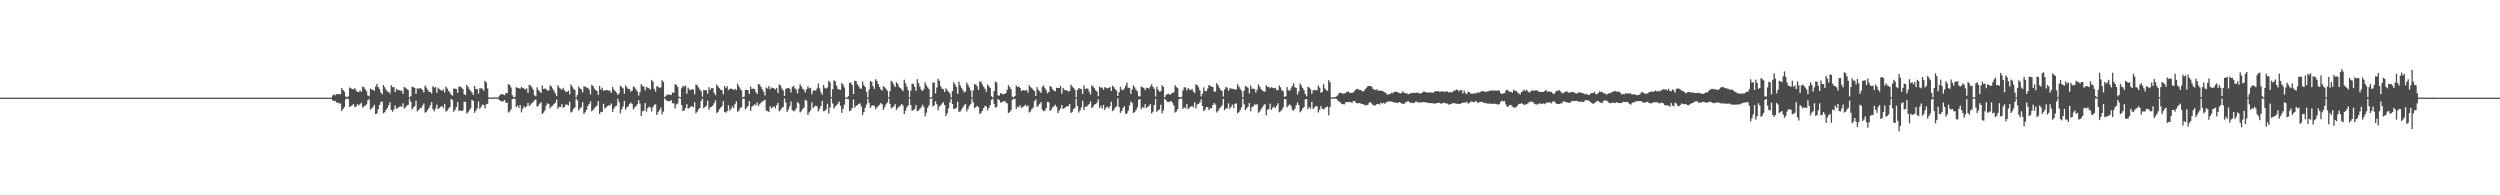 <?xml version="1.0" encoding="UTF-8"?>
<svg xmlns="http://www.w3.org/2000/svg" width="1920" height="150">
  <path d="M0 74.989h1v1.000H0zM1 74.991h1v1.000H1zM2 74.989h1v1.000H2zM3 74.988h1v1.000H3zM4 74.990h1v1.000H4zM5 74.990h1v1.000H5zM6 74.989h1v1.000H6zM7 74.990h1v1.000H7zM8 74.990h1v1.000H8zM9 74.989h1v1.000H9zM10 74.990h1v1.000H10zM11 74.990h1v1.000H11zM12 74.991h1v1.000H12zM13 74.990h1v1.000H13zM14 74.990h1v1.000H14zM15 74.990h1v1.000H15zM16 74.990h1v1.000H16zM17 74.990h1v1.000H17zM18 74.990h1v1.000H18zM19 74.988h1v1.000H19zM20 74.989h1v1.000H20zM21 74.990h1v1.000H21zM22 74.989h1v1.000H22zM23 74.990h1v1.000H23zM24 74.990h1v1.000H24zM25 74.989h1v1.000H25zM26 74.990h1v1.000H26zM27 74.990h1v1.000H27zM28 74.990h1v1.000H28zM29 74.990h1v1.000H29zM30 74.989h1v1.000H30zM31 74.990h1v1.000H31zM32 74.990h1v1.000H32zM33 74.989h1v1.000H33zM34 74.989h1v1.000H34zM35 74.989h1v1.000H35zM36 74.990h1v1.000H36zM37 74.989h1v1.000H37zM38 74.990h1v1.000H38zM39 74.989h1v1.000H39zM40 74.990h1v1.000H40zM41 74.989h1v1.000H41zM42 74.990h1v1.000H42zM43 74.990h1v1.000H43zM44 74.990h1v1.000H44zM45 74.990h1v1.000H45zM46 74.990h1v1.000H46zM47 74.989h1v1.000H47zM48 74.990h1v1.000H48zM49 74.989h1v1.000H49zM50 74.991h1v1.000H50zM51 74.990h1v1.000H51zM52 74.990h1v1.000H52zM53 74.989h1v1.000H53zM54 74.989h1v1.000H54zM55 74.990h1v1.000H55zM56 74.990h1v1.000H56zM57 74.989h1v1.000H57zM58 74.990h1v1.000H58zM59 74.990h1v1.000H59zM60 74.988h1v1.000H60zM61 74.990h1v1.000H61zM62 74.990h1v1.000H62zM63 74.989h1v1.000H63zM64 74.989h1v1.000H64zM65 74.991h1v1.000H65zM66 74.989h1v1.000H66zM67 74.989h1v1.000H67zM68 74.990h1v1.000H68zM69 74.990h1v1.000H69zM70 74.989h1v1.000H70zM71 74.990h1v1.000H71zM72 74.990h1v1.000H72zM73 74.989h1v1.000H73zM74 74.990h1v1.000H74zM75 74.990h1v1.000H75zM76 74.990h1v1.000H76zM77 74.990h1v1.000H77zM78 74.989h1v1.000H78zM79 74.990h1v1.000H79zM80 74.990h1v1.000H80zM81 74.990h1v1.000H81zM82 74.989h1v1.000H82zM83 74.990h1v1.000H83zM84 74.990h1v1.000H84zM85 74.989h1v1.000H85zM86 74.989h1v1.000H86zM87 74.990h1v1.000H87zM88 74.990h1v1.000H88zM89 74.990h1v1.000H89zM90 74.990h1v1.000H90zM91 74.989h1v1.000H91zM92 74.990h1v1.000H92zM93 74.990h1v1.000H93zM94 74.988h1v1.000H94zM95 74.989h1v1.000H95zM96 74.990h1v1.000H96zM97 74.990h1v1.000H97zM98 74.990h1v1.000H98zM99 74.990h1v1.000H99zM100 74.988h1v1.000H100zM101 74.990h1v1.000H101zM102 74.989h1v1.000H102zM103 74.989h1v1.000H103zM104 74.990h1v1.000H104zM105 74.990h1v1.000H105zM106 74.990h1v1.000H106zM107 74.989h1v1.000H107zM108 74.990h1v1.000H108zM109 74.988h1v1.000H109zM110 74.989h1v1.000H110zM111 74.989h1v1.000H111zM112 74.990h1v1.000H112zM113 74.989h1v1.000H113zM114 74.990h1v1.000H114zM115 74.989h1v1.000H115zM116 74.989h1v1.000H116zM117 74.989h1v1.000H117zM118 74.989h1v1.000H118zM119 74.990h1v1.000H119zM120 74.990h1v1.000H120zM121 74.990h1v1.000H121zM122 74.990h1v1.000H122zM123 74.989h1v1.000H123zM124 74.989h1v1.000H124zM125 74.989h1v1.000H125zM126 74.990h1v1.000H126zM127 74.989h1v1.000H127zM128 74.989h1v1.000H128zM129 74.990h1v1.000H129zM130 74.989h1v1.000H130zM131 74.989h1v1.000H131zM132 74.989h1v1.000H132zM133 74.990h1v1.000H133zM134 74.990h1v1.000H134zM135 74.990h1v1.000H135zM136 74.989h1v1.000H136zM137 74.990h1v1.000H137zM138 74.990h1v1.000H138zM139 74.990h1v1.000H139zM140 74.989h1v1.000H140zM141 74.989h1v1.000H141zM142 74.989h1v1.000H142zM143 74.990h1v1.000H143zM144 74.989h1v1.000H144zM145 74.990h1v1.000H145zM146 74.990h1v1.000H146zM147 74.989h1v1.000H147zM148 74.989h1v1.000H148zM149 74.989h1v1.000H149zM150 74.989h1v1.000H150zM151 74.989h1v1.000H151zM152 74.989h1v1.000H152zM153 74.990h1v1.000H153zM154 74.990h1v1.000H154zM155 74.989h1v1.000H155zM156 74.990h1v1.000H156zM157 74.990h1v1.000H157zM158 74.989h1v1.000H158zM159 74.988h1v1.000H159zM160 74.988h1v1.000H160zM161 74.988h1v1.000H161zM162 74.990h1v1.000H162zM163 74.990h1v1.000H163zM164 74.989h1v1.000H164zM165 74.990h1v1.000H165zM166 74.990h1v1.000H166zM167 74.989h1v1.000H167zM168 74.989h1v1.000H168zM169 74.991h1v1.000H169zM170 74.989h1v1.000H170zM171 74.990h1v1.000H171zM172 74.989h1v1.000H172zM173 74.990h1v1.000H173zM174 74.990h1v1.000H174zM175 74.989h1v1.000H175zM176 74.989h1v1.000H176zM177 74.989h1v1.000H177zM178 74.990h1v1.000H178zM179 74.990h1v1.000H179zM180 74.988h1v1.000H180zM181 74.988h1v1.000H181zM182 74.990h1v1.000H182zM183 74.989h1v1.000H183zM184 74.990h1v1.000H184zM185 74.990h1v1.000H185zM186 74.989h1v1.000H186zM187 74.989h1v1.000H187zM188 74.990h1v1.000H188zM189 74.990h1v1.000H189zM190 74.989h1v1.000H190zM191 74.991h1v1.000H191zM192 74.989h1v1.000H192zM193 74.990h1v1.000H193zM194 74.989h1v1.000H194zM195 74.990h1v1.000H195zM196 74.989h1v1.000H196zM197 74.990h1v1.000H197zM198 74.990h1v1.000H198zM199 74.990h1v1.000H199zM200 74.988h1v1.000H200zM201 74.990h1v1.000H201zM202 74.990h1v1.000H202zM203 74.989h1v1.000H203zM204 74.990h1v1.000H204zM205 74.990h1v1.000H205zM206 74.989h1v1.000H206zM207 74.990h1v1.000H207zM208 74.989h1v1.000H208zM209 74.988h1v1.000H209zM210 74.989h1v1.000H210zM211 74.990h1v1.000H211zM212 74.990h1v1.000H212zM213 74.990h1v1.000H213zM214 74.990h1v1.000H214zM215 74.990h1v1.000H215zM216 74.989h1v1.000H216zM217 74.989h1v1.000H217zM218 74.990h1v1.000H218zM219 74.989h1v1.000H219zM220 74.990h1v1.000H220zM221 74.990h1v1.000H221zM222 74.990h1v1.000H222zM223 74.989h1v1.000H223zM224 74.990h1v1.000H224zM225 74.989h1v1.000H225zM226 74.989h1v1.000H226zM227 74.989h1v1.000H227zM228 74.989h1v1.000H228zM229 74.990h1v1.000H229zM230 74.990h1v1.000H230zM231 74.990h1v1.000H231zM232 74.989h1v1.000H232zM233 74.990h1v1.000H233zM234 74.988h1v1.000H234zM235 74.990h1v1.000H235zM236 74.990h1v1.000H236zM237 74.989h1v1.000H237zM238 74.991h1v1.000H238zM239 74.990h1v1.000H239zM240 74.988h1v1.000H240zM241 74.990h1v1.000H241zM242 74.990h1v1.000H242zM243 74.989h1v1.000H243zM244 74.989h1v1.000H244zM245 74.989h1v1.000H245zM246 74.990h1v1.000H246zM247 74.989h1v1.000H247zM248 74.989h1v1.000H248zM249 74.990h1v1.000H249zM250 74.988h1v1.000H250zM251 74.990h1v1.000H251zM252 74.989h1v1.000H252zM253 74.989h1v1.000H253zM254 74.990h1v1.000H254zM255 73.349h1v3.659H255zM256 72.324h1v5.460H256zM257 73.207h1v4.284H257zM258 72.296h1v6.494H258zM259 72.385h1v6.399H259zM260 72.261h1v7.164H260zM261 72.379h1v7.107H261zM262 67.702h1v17.517H262zM263 69.085h1v14.633H263zM264 70.408h1v11.784H264zM265 74.045h1v2.191H265zM266 74.785h1v1.000H266zM267 73.945h1v2.123H267zM268 67.170h1v14.991H268zM269 67.786h1v13.746H269zM270 68.329h1v12.686H270zM271 68.648h1v11.284H271zM272 67.633h1v14.740H272zM273 69.366h1v12.385H273zM274 70.554h1v9.527H274zM275 70.706h1v10.254H275zM276 69.400h1v10.657H276zM277 70.551h1v8.332H277zM278 66.511h1v16.185H278zM279 66.999h1v14.718H279zM280 68.495h1v12.641H280zM281 69.991h1v10.120H281zM282 73.304h1v3.807H282zM283 73.937h1v2.199H283zM284 68.009h1v16.284H284zM285 68.811h1v14.512H285zM286 68.869h1v13.402H286zM287 69.858h1v10.620H287zM288 66.402h1v21.198H288zM289 64.406h1v22.801H289zM290 66.932h1v16.948H290zM291 68.356h1v12.282H291zM292 71.042h1v7.415H292zM293 72.412h1v5.418H293zM294 65.292h1v21.723H294zM295 66.945h1v19.250H295zM296 68.746h1v15.764H296zM297 70.253h1v12.715H297zM298 70.548h1v10.391H298zM299 71.821h1v6.736H299zM300 65.504h1v18.961H300zM301 66.946h1v18.903H301zM302 66.796h1v17.337H302zM303 70.636h1v10.336H303zM304 68.220h1v15.306H304zM305 69.172h1v13.755H305zM306 69.220h1v12.858H306zM307 69.611h1v11.932H307zM308 69.653h1v12.485H308zM309 72.059h1v7.266H309zM310 66.860h1v16.558H310zM311 67.397h1v15.095H311zM312 68.302h1v12.898H312zM313 69.165h1v11.275H313zM314 74.866h1v1.000H314zM315 73.866h1v4.331H315zM316 66.489h1v17.510H316zM317 66.984h1v15.672H317zM318 67.535h1v13.955H318zM319 72.100h1v5.270H319zM320 67.697h1v17.852H320zM321 68.271h1v16.166H321zM322 67.529h1v15.718H322zM323 68.066h1v14.866H323zM324 69.134h1v12.023H324zM325 71.012h1v8.519H325zM326 65.668h1v20.839H326zM327 67.185h1v18.708H327zM328 68.995h1v15.393H328zM329 70.527h1v12.369H329zM330 70.674h1v10.238H330zM331 71.823h1v6.610H331zM332 66.130h1v17.851H332zM333 67.359h1v18.126H333zM334 66.642h1v16.752H334zM335 71.283h1v9.092H335zM336 67.277h1v16.521H336zM337 68.536h1v14.359H337zM338 69.155h1v12.800H338zM339 69.805h1v11.604H339zM340 68.531h1v14.560H340zM341 71.071h1v8.708H341zM342 66.513h1v19.190H342zM343 67.993h1v16.895H343zM344 69.829h1v13.635H344zM345 71.092h1v11.171H345zM346 72.705h1v3.243H346zM347 73.443h1v3.297H347zM348 67.958h1v17.874H348zM349 68.158h1v16.212H349zM350 68.449h1v13.741H350zM351 71.375h1v7.018H351zM352 66.403h1v18.668H352zM353 66.654h1v18.227H353zM354 67.208h1v18.046H354zM355 68.351h1v16.528H355zM356 72.410h1v5.742H356zM357 73.043h1v5.185H357zM358 65.159h1v21.913H358zM359 66.689h1v19.602H359zM360 68.594h1v16.074H360zM361 69.750h1v13.408H361zM362 71.075h1v5.624H362zM363 72.895h1v4.527H363zM364 66.078h1v20.609H364zM365 68.408h1v16.641H365zM366 68.332h1v14.849H366zM367 71.914h1v6.028H367zM368 67.727h1v15.807H368zM369 67.853h1v14.212H369zM370 68.128h1v12.142H370zM371 69.615h1v10.972H371zM372 62.043h1v21.279H372zM373 63.295h1v16.842H373zM374 67.922h1v11.773H374zM375 74.834h1v1.000H375zM376 74.942h1v1.000H376zM377 74.980h1v1.000H377zM378 74.977h1v1.000H378zM379 74.768h1v1.000H379zM380 74.780h1v1.000H380zM381 74.874h1v1.000H381zM382 74.909h1v1.000H382zM383 73.544h1v3.274H383zM384 72.551h1v5.136H384zM385 72.289h1v5.594H385zM386 72.565h1v5.215H386zM387 73.094h1v3.681H387zM388 71.372h1v7.601H388zM389 71.612h1v7.229H389zM390 64.490h1v21.942H390zM391 65.255h1v20.230H391zM392 67.204h1v16.822H392zM393 73.188h1v2.895H393zM394 74.814h1v1.000H394zM395 74.332h1v1.579H395zM396 66.945h1v15.377H396zM397 67.377h1v13.722H397zM398 67.726h1v15.146H398zM399 68.102h1v12.529H399zM400 66.712h1v19.602H400zM401 67.538h1v15.992H401zM402 67.985h1v13.752H402zM403 68.771h1v13.862H403zM404 67.826h1v13.771H404zM405 71.359h1v7.668H405zM406 65.117h1v16.298H406zM407 65.603h1v14.784H407zM408 67.143h1v12.149H408zM409 68.755h1v9.620H409zM410 73.233h1v3.696H410zM411 73.965h1v2.385H411zM412 67.025h1v14.889H412zM413 69.086h1v12.120H413zM414 70.258h1v9.380H414zM415 71.405h1v7.103H415zM416 65.665h1v21.848H416zM417 68.290h1v18.169H417zM418 67.856h1v17.014H418zM419 68.630h1v12.401H419zM420 69.556h1v9.826H420zM421 69.498h1v10.365H421zM422 65.573h1v17.612H422zM423 66.287h1v15.523H423zM424 68.097h1v13.094H424zM425 69.729h1v10.113H425zM426 71.673h1v7.209H426zM427 73.807h1v2.718H427zM428 65.435h1v18.049H428zM429 67.255h1v14.783H429zM430 68.099h1v14.086H430zM431 68.968h1v11.029H431zM432 67.357h1v15.430H432zM433 69.296h1v12.754H433zM434 70.464h1v9.884H434zM435 70.623h1v9.681H435zM436 69.526h1v11.511H436zM437 72.572h1v5.486H437zM438 64.849h1v21.523H438zM439 66.613h1v19.055H439zM440 68.087h1v15.545H440zM441 69.124h1v13.424H441zM442 74.723h1v1.000H442zM443 72.933h1v4.225H443zM444 66.389h1v18.517H444zM445 67.882h1v15.438H445zM446 68.716h1v13.523H446zM447 71.016h1v7.449H447zM448 66.267h1v21.321H448zM449 66.668h1v19.487H449zM450 67.151h1v17.209H450zM451 67.493h1v13.903H451zM452 68.824h1v11.019H452zM453 72.495h1v5.323H453zM454 65.120h1v20.443H454zM455 66.007h1v18.489H455zM456 68.067h1v15.017H456zM457 69.167h1v12.840H457zM458 69.812h1v11.238H458zM459 72.844h1v4.703H459zM460 65.977h1v21.631H460zM461 68.801h1v17.070H461zM462 67.312h1v18.827H462zM463 69.781h1v9.955H463zM464 69.285h1v13.958H464zM465 69.326h1v13.272H465zM466 69.228h1v12.210H466zM467 69.627h1v11.290H467zM468 69.651h1v11.420H468zM469 71.409h1v8.103H469zM470 66.709h1v19.285H470zM471 68.688h1v14.718H471zM472 69.925h1v11.803H472zM473 71.098h1v10.057H473zM474 72.952h1v2.866H474zM475 71.672h1v6.840H475zM476 65.740h1v21.413H476zM477 66.866h1v17.126H477zM478 67.775h1v14.108H478zM479 71.935h1v5.603H479zM480 65.491h1v18.633H480zM481 67.089h1v15.357H481zM482 68.244h1v13.375H482zM483 68.419h1v11.419H483zM484 70.417h1v8.290H484zM485 69.585h1v10.317H485zM486 66.406h1v17.628H486zM487 67.137h1v15.289H487zM488 68.711h1v12.795H488zM489 70.259h1v9.820H489zM490 73.387h1v3.566H490zM491 70.851h1v8.705H491zM492 64.619h1v24.456H492zM493 66.058h1v19.456H493zM494 66.603h1v18.383H494zM495 69.402h1v9.704H495zM496 66.682h1v19.074H496zM497 67.393h1v15.696H497zM498 67.854h1v14.028H498zM499 68.852h1v13.759H499zM500 61.392h1v24.194H500zM501 62.645h1v19.660H501zM502 68.319h1v12.222H502zM503 70.339h1v9.811H503zM504 66.118h1v22.206H504zM505 66.747h1v19.427H505zM506 67.485h1v17.082H506zM507 67.129h1v15.631H507zM508 61.574h1v26.229H508zM509 62.866h1v22.833H509zM510 74.502h1v1.000H510zM511 73.538h1v3.295H511zM512 72.551h1v5.225H512zM513 72.866h1v4.730H513zM514 72.537h1v5.182H514zM515 72.996h1v3.867H515zM516 71.078h1v8.289H516zM517 71.227h1v8.090H517zM518 64.779h1v18.545H518zM519 65.145h1v15.149H519zM520 66.866h1v12.716H520zM521 74.233h1v1.103H521zM522 74.762h1v1.000H522zM523 67.756h1v12.875H523zM524 65.956h1v19.395H524zM525 66.547h1v18.306H525zM526 65.714h1v17.237H526zM527 71.983h1v8.025H527zM528 67.326h1v16.140H528zM529 68.744h1v14.165H529zM530 69.284h1v12.704H530zM531 68.570h1v12.931H531zM532 68.671h1v13.816H532zM533 72.574h1v5.940H533zM534 64.828h1v22.088H534zM535 65.537h1v20.285H535zM536 67.192h1v16.798H536zM537 68.761h1v14.128H537zM538 70.041h1v7.607H538zM539 74.193h1v1.696H539zM540 69.011h1v14.157H540zM541 69.319h1v12.841H541zM542 69.298h1v11.797H542zM543 71.953h1v5.381H543zM544 66.957h1v17.332H544zM545 68.897h1v13.465H545zM546 67.689h1v14.403H546zM547 67.681h1v13.438H547zM548 71.359h1v7.797H548zM549 73.112h1v3.923H549zM550 64.909h1v21.969H550zM551 66.281h1v19.643H551zM552 67.715h1v16.187H552zM553 68.883h1v13.852H553zM554 69.330h1v12.219H554zM555 72.468h1v5.248H555zM556 66.044h1v19.920H556zM557 67.649h1v18.860H557zM558 66.199h1v19.169H558zM559 69.226h1v11.553H559zM560 68.270h1v16.699H560zM561 68.036h1v15.551H561zM562 68.370h1v13.171H562zM563 69.103h1v13.918H563zM564 68.186h1v11.808H564zM565 69.148h1v8.660H565zM566 64.355h1v21.474H566zM567 66.276h1v18.742H567zM568 68.101h1v14.904H568zM569 69.452h1v12.943H569zM570 74.719h1v1.000H570zM571 74.218h1v1.655H571zM572 69.057h1v14.884H572zM573 68.967h1v13.772H573zM574 69.205h1v12.205H574zM575 72.175h1v5.374H575zM576 66.520h1v18.678H576zM577 68.418h1v13.493H577zM578 67.923h1v13.223H578zM579 68.335h1v11.807H579zM580 70.772h1v10.068H580zM581 72.123h1v6.564H581zM582 64.426h1v17.089H582zM583 64.995h1v15.039H583zM584 66.765h1v12.074H584zM585 68.660h1v9.302H585zM586 70.440h1v6.868H586zM587 73.438h1v3.187H587zM588 67.219h1v17.635H588zM589 68.013h1v17.330H589zM590 65.935h1v20.109H590zM591 68.568h1v12.987H591zM592 67.126h1v16.142H592zM593 67.549h1v14.873H593zM594 67.901h1v13.644H594zM595 68.597h1v14.713H595zM596 67.549h1v13.347H596zM597 71.427h1v7.544H597zM598 64.791h1v20.675H598zM599 65.661h1v18.873H599zM600 67.928h1v14.971H600zM601 69.430h1v12.649H601zM602 73.633h1v2.034H602zM603 68.413h1v10.370H603zM604 67.635h1v18.319H604zM605 67.599h1v16.584H605zM606 68.156h1v13.589H606zM607 71.068h1v6.912H607zM608 66.883h1v17.669H608zM609 65.840h1v19.613H609zM610 67.794h1v17.163H610zM611 68.767h1v14.592H611zM612 71.700h1v6.733H612zM613 68.038h1v11.464H613zM614 64.547h1v21.710H614zM615 66.280h1v19.114H615zM616 68.136h1v15.625H616zM617 68.949h1v13.571H617zM618 71.123h1v5.587H618zM619 68.537h1v8.864H619zM620 66.178h1v22.142H620zM621 67.878h1v18.370H621zM622 67.413h1v17.431H622zM623 72.451h1v6.126H623zM624 69.750h1v13.227H624zM625 69.355h1v12.577H625zM626 69.513h1v11.603H626zM627 67.930h1v13.880H627zM628 64.179h1v21.339H628zM629 67.862h1v15.696H629zM630 70.880h1v10.445H630zM631 72.724h1v4.727H631zM632 65.197h1v20.268H632zM633 67.368h1v17.781H633zM634 68.087h1v15.956H634zM635 67.164h1v12.575H635zM636 62.009h1v25.190H636zM637 63.238h1v19.362H637zM638 74.556h1v1.000H638zM639 68.518h1v10.919H639zM640 61.665h1v21.730H640zM641 62.480h1v19.229H641zM642 65.816h1v15.150H642zM643 68.392h1v11.285H643zM644 68.713h1v9.260H644zM645 69.042h1v12.255H645zM646 63.819h1v22.853H646zM647 64.925h1v18.674H647zM648 67.104h1v13.285H648zM649 74.852h1v1.000H649zM650 74.989h1v1.000H650zM651 73.836h1v2.362H651zM652 63.521h1v21.935H652zM653 63.465h1v21.371H653zM654 65.266h1v17.656H654zM655 72.214h1v4.235H655zM656 61.915h1v20.787H656zM657 62.284h1v19.122H657zM658 64.711h1v15.947H658zM659 66.150h1v13.679H659zM660 67.989h1v11.345H660zM661 68.119h1v13.658H661zM662 62.500h1v25.864H662zM663 65.374h1v20.620H663zM664 66.804h1v16.081H664zM665 70.527h1v9.831H665zM666 74.920h1v1.000H666zM667 68.714h1v10.305H667zM668 62.150h1v20.800H668zM669 62.970h1v18.322H669zM670 66.086h1v14.691H670zM671 68.259h1v13.197H671zM672 60.890h1v22.972H672zM673 62.179h1v20.292H673zM674 64.553h1v17.023H674zM675 66.834h1v13.647H675zM676 68.647h1v10.425H676zM677 69.443h1v10.647H677zM678 66.144h1v18.189H678zM679 67.029h1v15.230H679zM680 68.253h1v11.866H680zM681 69.707h1v8.972H681zM682 74.553h1v1.000H682zM683 70.050h1v9.768H683zM684 62.014h1v21.114H684zM685 63.093h1v19.358H685zM686 65.116h1v16.587H686zM687 66.831h1v13.153H687zM688 63.109h1v21.327H688zM689 64.357h1v18.619H689zM690 66.616h1v15.400H690zM691 67.675h1v13.382H691zM692 68.678h1v11.216H692zM693 70.012h1v11.154H693zM694 61.258h1v26.309H694zM695 64.035h1v20.979H695zM696 66.605h1v15.778H696zM697 69.275h1v11.768H697zM698 74.743h1v1.000H698zM699 69.676h1v11.031H699zM700 64.298h1v20.828H700zM701 64.391h1v20.110H701zM702 66.708h1v16.941H702zM703 69.731h1v10.886H703zM704 60.796h1v24.586H704zM705 63.813h1v21.106H705zM706 66.549h1v17.040H706zM707 68.862h1v13.506H707zM708 69.979h1v10.479H708zM709 68.465h1v13.603H709zM710 63.180h1v26.279H710zM711 65.480h1v21.122H711zM712 67.161h1v15.625H712zM713 68.520h1v12.402H713zM714 74.903h1v1.000H714zM715 74.467h1v1.074H715zM716 63.390h1v18.445H716zM717 63.453h1v17.473H717zM718 71.779h1v6.062H718zM719 67.157h1v12.915H719zM720 60.500h1v24.124H720zM721 61.999h1v19.785H721zM722 66.225h1v14.686H722zM723 68.024h1v11.523H723zM724 68.604h1v9.843H724zM725 70.712h1v9.921H725zM726 67.798h1v21.385H726zM727 69.260h1v17.870H727zM728 70.517h1v12.662H728zM729 71.735h1v6.844H729zM730 74.960h1v1.000H730zM731 69.968h1v9.905H731zM732 63.291h1v20.377H732zM733 64.934h1v18.532H733zM734 66.798h1v15.930H734zM735 72.147h1v5.960H735zM736 62.711h1v23.185H736zM737 65.624h1v20.018H737zM738 67.490h1v16.707H738zM739 69.261h1v13.334H739zM740 70.899h1v9.991H740zM741 70.274h1v9.606H741zM742 63.377h1v22.181H742zM743 65.129h1v18.542H743zM744 67.184h1v14.165H744zM745 69.309h1v10.679H745zM746 74.725h1v1.000H746zM747 69.412h1v9.204H747zM748 64.539h1v18.621H748zM749 64.978h1v17.228H749zM750 66.293h1v15.007H750zM751 69.007h1v13.261H751zM752 62.542h1v25.056H752zM753 62.878h1v23.687H753zM754 64.852h1v20.223H754zM755 66.675h1v16.329H755zM756 68.203h1v13.083H756zM757 70.466h1v11.326H757zM758 64.913h1v19.862H758zM759 66.261h1v16.690H759zM760 67.463h1v13.351H760zM761 73.899h1v2.650H761zM762 74.973h1v1.000H762zM763 70.004h1v9.771H763zM764 62.686h1v20.068H764zM765 63.407h1v18.617H765zM766 73.307h1v2.698H766zM767 73.345h1v3.714H767zM768 71.570h1v7.223H768zM769 71.837h1v6.635H769zM770 72.561h1v5.336H770zM771 72.133h1v5.481H771zM772 71.540h1v7.129H772zM773 69.005h1v10.367H773zM774 65.359h1v21.413H774zM775 66.852h1v19.204H775zM776 68.529h1v16.016H776zM777 74.225h1v2.473H777zM778 74.772h1v1.000H778zM779 73.732h1v2.473H779zM780 65.621h1v17.995H780zM781 66.828h1v14.975H781zM782 66.413h1v16.091H782zM783 67.534h1v13.312H783zM784 69.937h1v12.839H784zM785 69.192h1v13.087H785zM786 69.377h1v12.119H786zM787 69.633h1v10.809H787zM788 69.089h1v12.619H788zM789 71.113h1v9.881H789zM790 65.388h1v20.950H790zM791 66.842h1v18.724H791zM792 67.752h1v15.928H792zM793 68.954h1v13.690H793zM794 69.934h1v7.848H794zM795 73.724h1v2.639H795zM796 66.842h1v15.356H796zM797 69.026h1v12.150H797zM798 70.213h1v9.542H798zM799 71.340h1v7.021H799zM800 66.760h1v17.396H800zM801 65.479h1v20.014H801zM802 67.686h1v17.219H802zM803 69.211h1v13.845H803zM804 71.690h1v6.524H804zM805 70.608h1v7.982H805zM806 66.043h1v19.221H806zM807 66.853h1v17.246H807zM808 68.611h1v13.771H808zM809 69.667h1v12.000H809zM810 70.160h1v10.254H810zM811 67.352h1v14.689H811zM812 67.578h1v19.362H812zM813 67.586h1v17.375H813zM814 65.952h1v17.313H814zM815 71.988h1v8.642H815zM816 67.455h1v16.228H816zM817 68.949h1v14.157H817zM818 69.336h1v12.867H818zM819 69.404h1v12.169H819zM820 70.328h1v11.301H820zM821 69.894h1v10.000H821zM822 65.004h1v21.822H822zM823 66.457h1v19.403H823zM824 67.487h1v16.392H824zM825 68.889h1v13.938H825zM826 74.740h1v1.000H826zM827 69.197h1v12.194H827zM828 67.590h1v18.814H828zM829 68.128h1v16.727H829zM830 68.511h1v13.910H830zM831 72.120h1v5.305H831zM832 65.552h1v18.995H832zM833 68.353h1v13.585H833zM834 67.956h1v14.003H834zM835 68.005h1v12.938H835zM836 70.401h1v9.460H836zM837 72.548h1v5.298H837zM838 65.518h1v17.488H838zM839 66.290h1v15.667H839zM840 67.623h1v12.726H840zM841 69.283h1v10.554H841zM842 70.228h1v8.598H842zM843 73.858h1v2.385H843zM844 66.500h1v16.539H844zM845 67.368h1v13.896H845zM846 67.247h1v16.150H846zM847 68.969h1v11.614H847zM848 66.858h1v17.591H848zM849 67.485h1v15.196H849zM850 67.891h1v13.959H850zM851 67.562h1v15.642H851zM852 66.724h1v14.867H852zM853 69.891h1v8.271H853zM854 65.811h1v19.558H854zM855 66.908h1v17.309H855zM856 68.511h1v13.976H856zM857 69.591h1v12.112H857zM858 73.740h1v1.810H858zM859 70.880h1v11.268H859zM860 66.654h1v20.090H860zM861 68.964h1v16.346H861zM862 69.236h1v13.753H862zM863 68.005h1v13.517H863zM864 65.865h1v21.592H864zM865 63.370h1v23.752H865zM866 67.483h1v17.637H866zM867 67.359h1v13.669H867zM868 72.016h1v5.892H868zM869 68.659h1v10.468H869zM870 65.516h1v21.243H870zM871 67.081h1v18.956H871zM872 68.978h1v15.431H872zM873 70.140h1v12.320H873zM874 73.971h1v2.645H874zM875 74.006h1v2.071H875zM876 66.380h1v17.377H876zM877 67.107h1v15.021H877zM878 67.373h1v15.738H878zM879 69.233h1v10.791H879zM880 67.396h1v15.569H880zM881 67.655h1v14.423H881zM882 68.003h1v13.254H882zM883 66.330h1v13.519H883zM884 64.661h1v22.491H884zM885 66.685h1v19.137H885zM886 68.133h1v12.492H886zM887 74.150h1v1.801H887zM888 66.586h1v19.268H888zM889 68.956h1v15.723H889zM890 70.451h1v13.617H890zM891 70.085h1v10.308H891zM892 65.429h1v21.657H892zM893 66.728h1v18.151H893zM894 74.868h1v1.000H894zM895 73.029h1v3.803H895zM896 72.244h1v6.083H896zM897 71.956h1v6.401H897zM898 72.793h1v5.295H898zM899 71.952h1v5.513H899zM900 71.333h1v7.699H900zM901 70.912h1v10.078H901zM902 65.422h1v21.040H902zM903 66.843h1v18.790H903zM904 67.747h1v15.975H904zM905 74.427h1v1.758H905zM906 74.818h1v1.000H906zM907 74.364h1v1.263H907zM908 69.400h1v14.266H908zM909 67.016h1v15.483H909zM910 67.093h1v16.089H910zM911 69.441h1v10.443H911zM912 67.580h1v16.296H912zM913 68.697h1v14.033H913zM914 69.181h1v12.743H914zM915 68.217h1v13.066H915zM916 70.238h1v12.224H916zM917 71.512h1v7.017H917zM918 64.900h1v18.356H918zM919 65.281h1v15.048H919zM920 66.966h1v12.792H920zM921 69.347h1v9.335H921zM922 74.072h1v2.145H922zM923 71.915h1v9.392H923zM924 67.059h1v18.272H924zM925 69.834h1v14.368H925zM926 70.022h1v12.165H926zM927 68.045h1v14.237H927zM928 65.159h1v19.383H928zM929 66.072h1v17.066H929zM930 66.554h1v16.642H930zM931 66.883h1v13.826H931zM932 70.398h1v8.703H932zM933 70.335h1v9.996H933zM934 63.803h1v22.627H934zM935 65.440h1v19.773H935zM936 67.421h1v16.016H936zM937 69.101h1v13.332H937zM938 69.793h1v11.267H938zM939 74.130h1v1.828H939zM940 68.771h1v15.772H940zM941 66.862h1v16.481H941zM942 67.253h1v16.016H942zM943 69.724h1v9.685H943zM944 67.898h1v15.639H944zM945 67.973h1v14.051H945zM946 68.144h1v12.112H946zM947 68.483h1v14.474H947zM948 68.540h1v11.261H948zM949 68.879h1v10.463H949zM950 64.673h1v22.355H950zM951 66.433h1v19.760H951zM952 68.182h1v16.306H952zM953 69.777h1v12.645H953zM954 74.720h1v1.000H954zM955 69.602h1v10.534H955zM956 65.963h1v18.494H956zM957 66.675h1v16.503H957zM958 67.364h1v14.567H958zM959 71.853h1v7.250H959zM960 65.658h1v19.845H960zM961 68.235h1v14.098H961zM962 67.983h1v13.670H962zM963 68.441h1v11.859H963zM964 71.120h1v9.189H964zM965 68.888h1v11.201H965zM966 64.747h1v21.812H966zM967 66.547h1v19.140H967zM968 68.355h1v15.702H968zM969 69.559h1v12.770H969zM970 70.052h1v10.926H970zM971 70.551h1v9.302H971zM972 65.516h1v23.037H972zM973 66.690h1v17.626H973zM974 66.689h1v17.150H974zM975 67.783h1v11.809H975zM976 66.895h1v17.513H976zM977 67.496h1v15.203H977zM978 67.855h1v14.020H978zM979 67.459h1v15.565H979zM980 69.289h1v11.898H980zM981 69.235h1v10.071H981zM982 65.652h1v20.567H982zM983 67.051h1v18.443H983zM984 69.233h1v15.074H984zM985 70.049h1v12.371H985zM986 74.387h1v1.627H986zM987 73.929h1v2.236H987zM988 66.849h1v15.495H988zM989 69.128h1v11.986H989zM990 69.850h1v10.327H990zM991 67.893h1v13.274H991zM992 65.994h1v18.280H992zM993 64.021h1v21.002H993zM994 67.051h1v16.429H994zM995 67.505h1v13.356H995zM996 72.655h1v6.053H996zM997 70.219h1v10.421H997zM998 64.123h1v22.096H998zM999 65.688h1v19.325H999zM1000 67.618h1v15.591H1000zM1001 69.280h1v13.002H1001zM1002 72.252h1v4.098H1002zM1003 74.020h1v2.079H1003zM1004 66.703h1v17.143H1004zM1005 67.213h1v15.044H1005zM1006 68.468h1v14.891H1006zM1007 71.968h1v6.210H1007zM1008 69.450h1v14.224H1008zM1009 69.054h1v13.541H1009zM1010 69.302h1v12.250H1010zM1011 69.267h1v12.320H1011zM1012 65.560h1v20.890H1012zM1013 67.259h1v17.018H1013zM1014 71.232h1v10.283H1014zM1015 70.668h1v12.889H1015zM1016 64.677h1v19.449H1016zM1017 67.898h1v15.312H1017zM1018 69.068h1v13.180H1018zM1019 69.903h1v11.892H1019zM1020 61.549h1v27.068H1020zM1021 63.244h1v19.098H1021zM1022 74.689h1v1.000H1022zM1023 74.941h1v1.000H1023zM1024 74.659h1v1.000H1024zM1025 74.473h1v1.151H1025zM1026 74.052h1v1.946H1026zM1027 73.048h1v4.266H1027zM1028 71.393h1v6.719H1028zM1029 71.284h1v7.357H1029zM1030 71.644h1v8.332H1030zM1031 71.922h1v8.117H1031zM1032 71.787h1v8.371H1032zM1033 71.279h1v7.307H1033zM1034 70.555h1v7.823H1034zM1035 70.219h1v8.182H1035zM1036 71.199h1v7.079H1036zM1037 71.257h1v7.453H1037zM1038 71.386h1v7.434H1038zM1039 70.738h1v6.783H1039zM1040 69.569h1v8.176H1040zM1041 68.555h1v10.426H1041zM1042 68.218h1v11.235H1042zM1043 68.887h1v10.283H1043zM1044 69.090h1v10.082H1044zM1045 69.300h1v10.511H1045zM1046 70.284h1v9.706H1046zM1047 69.818h1v10.419H1047zM1048 68.433h1v12.673H1048zM1049 67.398h1v13.189H1049zM1050 66.159h1v14.502H1050zM1051 66.007h1v12.981H1051zM1052 66.034h1v12.310H1052zM1053 66.557h1v13.072H1053zM1054 68.213h1v12.549H1054zM1055 68.920h1v11.974H1055zM1056 69.079h1v11.971H1056zM1057 68.514h1v11.345H1057zM1058 69.727h1v10.084H1058zM1059 69.607h1v10.727H1059zM1060 69.520h1v9.282H1060zM1061 69.848h1v9.769H1061zM1062 70.278h1v8.710H1062zM1063 70.900h1v8.771H1063zM1064 71.543h1v7.157H1064zM1065 72.775h1v5.337H1065zM1066 72.400h1v5.456H1066zM1067 72.287h1v5.697H1067zM1068 71.176h1v6.735H1068zM1069 71.615h1v6.626H1069zM1070 70.755h1v7.975H1070zM1071 70.484h1v8.072H1071zM1072 70.390h1v8.670H1072zM1073 70.862h1v8.191H1073zM1074 71.322h1v6.984H1074zM1075 71.761h1v7.131H1075zM1076 71.270h1v8.289H1076zM1077 70.126h1v9.508H1077zM1078 71.297h1v8.521H1078zM1079 71.695h1v6.953H1079zM1080 71.635h1v6.460H1080zM1081 72.523h1v5.105H1081zM1082 71.987h1v6.550H1082zM1083 71.521h1v7.653H1083zM1084 71.551h1v7.303H1084zM1085 71.214h1v8.086H1085zM1086 71.321h1v7.474H1086zM1087 71.346h1v6.489H1087zM1088 71.110h1v7.396H1088zM1089 71.259h1v7.490H1089zM1090 71.923h1v6.682H1090zM1091 71.598h1v7.297H1091zM1092 71.019h1v7.373H1092zM1093 70.281h1v8.219H1093zM1094 70.599h1v7.951H1094zM1095 70.863h1v7.934H1095zM1096 71.242h1v7.648H1096zM1097 71.018h1v8.161H1097zM1098 70.930h1v8.277H1098zM1099 71.000h1v8.218H1099zM1100 71.331h1v8.028H1100zM1101 70.433h1v9.130H1101zM1102 70.025h1v9.511H1102zM1103 70.162h1v8.979H1103zM1104 69.945h1v9.110H1104zM1105 70.408h1v8.433H1105zM1106 70.412h1v9.186H1106zM1107 70.016h1v9.463H1107zM1108 70.329h1v8.646H1108zM1109 70.525h1v8.479H1109zM1110 70.300h1v9.276H1110zM1111 70.139h1v9.314H1111zM1112 70.885h1v9.441H1112zM1113 70.852h1v9.322H1113zM1114 70.802h1v9.089H1114zM1115 70.753h1v8.576H1115zM1116 69.656h1v9.593H1116zM1117 69.535h1v9.816H1117zM1118 68.765h1v10.939H1118zM1119 69.038h1v10.560H1119zM1120 70.238h1v9.668H1120zM1121 69.065h1v10.741H1121zM1122 69.288h1v9.840H1122zM1123 71.841h1v7.115H1123zM1124 69.605h1v9.053H1124zM1125 71.492h1v7.369H1125zM1126 72.303h1v5.948H1126zM1127 70.526h1v9.159H1127zM1128 70.671h1v8.288H1128zM1129 71.872h1v6.259H1129zM1130 71.891h1v6.088H1130zM1131 71.998h1v6.520H1131zM1132 71.369h1v7.031H1132zM1133 72.012h1v5.483H1133zM1134 70.950h1v7.625H1134zM1135 71.149h1v8.079H1135zM1136 70.921h1v7.324H1136zM1137 70.138h1v8.166H1137zM1138 70.061h1v8.138H1138zM1139 70.011h1v9.053H1139zM1140 70.651h1v8.306H1140zM1141 70.319h1v9.041H1141zM1142 70.280h1v9.292H1142zM1143 69.921h1v9.690H1143zM1144 69.460h1v9.986H1144zM1145 69.469h1v10.416H1145zM1146 69.614h1v10.013H1146zM1147 69.402h1v10.349H1147zM1148 69.583h1v10.107H1148zM1149 69.740h1v10.305H1149zM1150 69.498h1v10.760H1150zM1151 69.550h1v10.519H1151zM1152 71.588h1v6.579H1152zM1153 72.180h1v5.185H1153zM1154 71.669h1v6.195H1154zM1155 71.544h1v6.197H1155zM1156 69.557h1v10.630H1156zM1157 68.917h1v13.215H1157zM1158 69.651h1v12.063H1158zM1159 70.565h1v10.020H1159zM1160 70.492h1v10.326H1160zM1161 71.122h1v10.637H1161zM1162 68.846h1v13.834H1162zM1163 69.669h1v12.940H1163zM1164 69.796h1v12.536H1164zM1165 71.042h1v9.986H1165zM1166 71.778h1v8.016H1166zM1167 72.491h1v7.362H1167zM1168 70.670h1v8.509H1168zM1169 70.058h1v9.791H1169zM1170 68.782h1v11.908H1170zM1171 69.870h1v10.377H1171zM1172 68.890h1v11.249H1172zM1173 70.255h1v9.121H1173zM1174 71.097h1v7.347H1174zM1175 70.276h1v7.713H1175zM1176 69.546h1v8.660H1176zM1177 69.503h1v9.086H1177zM1178 69.573h1v10.132H1178zM1179 69.388h1v10.714H1179zM1180 69.378h1v11.022H1180zM1181 70.244h1v9.414H1181zM1182 70.626h1v8.855H1182zM1183 70.569h1v9.008H1183zM1184 70.661h1v9.231H1184zM1185 70.558h1v8.788H1185zM1186 69.661h1v10.344H1186zM1187 69.265h1v9.712H1187zM1188 70.607h1v8.013H1188zM1189 69.891h1v8.940H1189zM1190 70.640h1v7.926H1190zM1191 70.565h1v8.823H1191zM1192 71.724h1v6.324H1192zM1193 72.350h1v5.400H1193zM1194 70.891h1v7.876H1194zM1195 69.629h1v10.155H1195zM1196 69.799h1v10.089H1196zM1197 69.286h1v10.580H1197zM1198 70.108h1v9.293H1198zM1199 71.300h1v8.088H1199zM1200 71.717h1v6.187H1200zM1201 70.735h1v7.177H1201zM1202 70.399h1v7.977H1202zM1203 70.120h1v8.487H1203zM1204 71.212h1v7.588H1204zM1205 70.988h1v8.114H1205zM1206 70.936h1v7.304H1206zM1207 70.488h1v6.991H1207zM1208 70.633h1v7.011H1208zM1209 71.360h1v6.160H1209zM1210 71.793h1v5.696H1210zM1211 71.687h1v5.848H1211zM1212 70.930h1v7.162H1212zM1213 70.991h1v7.325H1213zM1214 71.270h1v6.675H1214zM1215 71.537h1v6.910H1215zM1216 71.827h1v6.419H1216zM1217 72.475h1v4.440H1217zM1218 72.055h1v5.053H1218zM1219 72.850h1v4.096H1219zM1220 72.919h1v4.672H1220zM1221 71.899h1v6.439H1221zM1222 71.420h1v7.715H1222zM1223 71.595h1v8.200H1223zM1224 70.578h1v8.627H1224zM1225 72.113h1v6.320H1225zM1226 72.520h1v5.192H1226zM1227 71.412h1v6.059H1227zM1228 70.164h1v8.445H1228zM1229 70.710h1v8.255H1229zM1230 70.513h1v8.682H1230zM1231 71.636h1v5.974H1231zM1232 71.577h1v5.503H1232zM1233 72.612h1v4.526H1233zM1234 72.240h1v5.591H1234zM1235 71.721h1v6.910H1235zM1236 71.547h1v7.806H1236zM1237 71.146h1v7.988H1237zM1238 70.493h1v8.322H1238zM1239 70.216h1v8.707H1239zM1240 69.800h1v9.388H1240zM1241 70.380h1v8.182H1241zM1242 70.361h1v8.592H1242zM1243 70.434h1v8.726H1243zM1244 71.315h1v7.852H1244zM1245 72.541h1v6.552H1245zM1246 72.163h1v5.993H1246zM1247 72.509h1v5.881H1247zM1248 71.596h1v6.782H1248zM1249 71.952h1v6.244H1249zM1250 71.607h1v7.120H1250zM1251 71.906h1v7.955H1251zM1252 71.843h1v8.591H1252zM1253 72.640h1v6.472H1253zM1254 72.301h1v6.167H1254zM1255 72.450h1v6.049H1255zM1256 73.001h1v4.800H1256zM1257 73.069h1v4.669H1257zM1258 72.921h1v4.624H1258zM1259 72.471h1v5.231H1259zM1260 70.900h1v6.768H1260zM1261 70.828h1v7.798H1261zM1262 71.566h1v7.183H1262zM1263 71.932h1v6.914H1263zM1264 72.008h1v6.372H1264zM1265 71.677h1v6.498H1265zM1266 70.752h1v8.411H1266zM1267 70.724h1v8.669H1267zM1268 70.137h1v9.213H1268zM1269 70.617h1v8.064H1269zM1270 70.075h1v8.494H1270zM1271 69.460h1v9.094H1271zM1272 70.286h1v8.238H1272zM1273 69.800h1v9.091H1273zM1274 70.324h1v9.225H1274zM1275 69.493h1v9.329H1275zM1276 69.174h1v9.831H1276zM1277 68.440h1v10.966H1277zM1278 68.797h1v11.952H1278zM1279 68.566h1v12.342H1279zM1280 69.429h1v11.712H1280zM1281 68.146h1v12.873H1281zM1282 69.849h1v12.242H1282zM1283 70.145h1v8.929H1283zM1284 68.647h1v12.453H1284zM1285 69.435h1v12.224H1285zM1286 71.102h1v7.645H1286zM1287 68.240h1v11.363H1287zM1288 67.999h1v13.210H1288zM1289 68.041h1v13.634H1289zM1290 68.800h1v11.877H1290zM1291 69.557h1v9.854H1291zM1292 69.809h1v10.133H1292zM1293 70.642h1v9.432H1293zM1294 71.694h1v8.197H1294zM1295 71.177h1v9.306H1295zM1296 70.732h1v10.238H1296zM1297 70.617h1v9.750H1297zM1298 71.008h1v8.741H1298zM1299 71.047h1v8.002H1299zM1300 71.095h1v7.849H1300zM1301 71.320h1v6.665H1301zM1302 71.600h1v6.348H1302zM1303 71.349h1v6.390H1303zM1304 71.234h1v7.660H1304zM1305 71.623h1v7.219H1305zM1306 71.774h1v6.962H1306zM1307 71.912h1v6.216H1307zM1308 72.148h1v6.120H1308zM1309 71.216h1v7.341H1309zM1310 71.025h1v7.850H1310zM1311 70.898h1v7.773H1311zM1312 69.496h1v8.732H1312zM1313 68.895h1v9.164H1313zM1314 68.266h1v10.257H1314zM1315 68.239h1v10.896H1315zM1316 68.669h1v10.587H1316zM1317 68.567h1v10.362H1317zM1318 68.892h1v9.817H1318zM1319 69.148h1v9.565H1319zM1320 68.249h1v10.732H1320zM1321 67.189h1v12.193H1321zM1322 66.968h1v12.503H1322zM1323 66.726h1v12.746H1323zM1324 67.738h1v11.713H1324zM1325 67.515h1v12.105H1325zM1326 68.167h1v11.560H1326zM1327 68.258h1v11.262H1327zM1328 68.991h1v10.660H1328zM1329 68.668h1v11.574H1329zM1330 68.915h1v11.475H1330zM1331 69.699h1v10.697H1331zM1332 70.516h1v9.894H1332zM1333 71.017h1v9.275H1333zM1334 71.696h1v8.668H1334zM1335 71.859h1v8.151H1335zM1336 71.882h1v8.303H1336zM1337 71.958h1v7.555H1337zM1338 71.684h1v7.444H1338zM1339 71.862h1v6.925H1339zM1340 71.131h1v7.538H1340zM1341 70.635h1v7.780H1341zM1342 70.220h1v8.358H1342zM1343 68.572h1v12.655H1343zM1344 60.884h1v32.403H1344zM1345 63.522h1v27.358H1345zM1346 63.134h1v24.676H1346zM1347 69.054h1v11.696H1347zM1348 61.192h1v30.685H1348zM1349 63.689h1v25.576H1349zM1350 68.245h1v11.070H1350zM1351 67.689h1v13.349H1351zM1352 59.948h1v29.813H1352zM1353 60.848h1v27.960H1353zM1354 61.669h1v24.958H1354zM1355 74.029h1v2.695H1355zM1356 74.149h1v1.855H1356zM1357 67.105h1v14.013H1357zM1358 62.760h1v21.723H1358zM1359 63.350h1v21.379H1359zM1360 72.515h1v6.339H1360zM1361 61.545h1v26.677H1361zM1362 56.305h1v33.498H1362zM1363 60.363h1v27.987H1363zM1364 71.646h1v7.360H1364zM1365 68.883h1v11.279H1365zM1366 62.005h1v24.899H1366zM1367 62.393h1v23.621H1367zM1368 63.114h1v22.149H1368zM1369 58.604h1v29.460H1369zM1370 54.858h1v35.621H1370zM1371 59.021h1v30.006H1371zM1372 63.471h1v22.204H1372zM1373 65.775h1v18.112H1373zM1374 66.056h1v18.067H1374zM1375 66.714h1v17.503H1375zM1376 61.972h1v25.768H1376zM1377 66.632h1v20.744H1377zM1378 65.634h1v20.951H1378zM1379 68.380h1v10.160H1379zM1380 62.531h1v27.631H1380zM1381 65.580h1v26.927H1381zM1382 71.300h1v9.424H1382zM1383 65.557h1v16.160H1383zM1384 64.975h1v18.294H1384zM1385 65.959h1v16.522H1385zM1386 67.316h1v15.361H1386zM1387 68.781h1v14.087H1387zM1388 72.269h1v4.650H1388zM1389 65.941h1v15.349H1389zM1390 63.208h1v25.459H1390zM1391 65.176h1v21.313H1391zM1392 70.334h1v15.098H1392zM1393 67.136h1v12.158H1393zM1394 62.607h1v26.328H1394zM1395 62.629h1v25.781H1395zM1396 65.917h1v18.809H1396zM1397 69.895h1v9.480H1397zM1398 61.821h1v26.840H1398zM1399 64.526h1v23.603H1399zM1400 64.636h1v21.369H1400zM1401 67.476h1v20.369H1401zM1402 58.305h1v36.067H1402zM1403 60.394h1v29.846H1403zM1404 63.402h1v25.080H1404zM1405 57.251h1v30.222H1405zM1406 57.452h1v36.868H1406zM1407 64.204h1v19.900H1407zM1408 65.823h1v18.928H1408zM1409 66.211h1v14.924H1409zM1410 67.057h1v15.821H1410zM1411 69.458h1v10.460H1411zM1412 59.967h1v25.353H1412zM1413 59.969h1v25.633H1413zM1414 65.114h1v18.263H1414zM1415 67.055h1v13.283H1415zM1416 55.466h1v30.906H1416zM1417 56.277h1v29.533H1417zM1418 58.659h1v25.420H1418zM1419 62.062h1v20.759H1419zM1420 74.036h1v3.173H1420zM1421 66.865h1v19.779H1421zM1422 60.215h1v34.488H1422zM1423 61.796h1v31.586H1423zM1424 62.010h1v28.607H1424zM1425 64.885h1v28.620H1425zM1426 60.634h1v37.002H1426zM1427 63.897h1v29.934H1427zM1428 72.012h1v8.411H1428zM1429 69.682h1v11.578H1429zM1430 62.052h1v30.938H1430zM1431 61.930h1v29.971H1431zM1432 61.580h1v27.808H1432zM1433 65.276h1v28.512H1433zM1434 60.320h1v37.685H1434zM1435 63.537h1v30.507H1435zM1436 65.562h1v23.454H1436zM1437 66.151h1v22.136H1437zM1438 65.845h1v22.463H1438zM1439 69.095h1v12.137H1439zM1440 64.936h1v19.325H1440zM1441 66.427h1v20.206H1441zM1442 68.918h1v13.183H1442zM1443 70.354h1v10.389H1443zM1444 59.485h1v31.915H1444zM1445 59.182h1v31.459H1445zM1446 59.886h1v26.157H1446zM1447 65.686h1v15.368H1447zM1448 63.993h1v25.596H1448zM1449 65.584h1v23.399H1449zM1450 66.031h1v21.895H1450zM1451 66.805h1v13.893H1451zM1452 74.778h1v1.000H1452zM1453 64.129h1v19.013H1453zM1454 61.300h1v32.891H1454zM1455 62.683h1v31.710H1455zM1456 66.885h1v14.261H1456zM1457 67.677h1v25.025H1457zM1458 56.807h1v44.040H1458zM1459 59.602h1v37.090H1459zM1460 70.563h1v8.742H1460zM1461 67.437h1v11.206H1461zM1462 64.130h1v20.000H1462zM1463 64.634h1v18.950H1463zM1464 71.682h1v5.238H1464zM1465 68.867h1v18.591H1465zM1466 60.807h1v33.925H1466zM1467 63.848h1v23.486H1467zM1468 63.006h1v25.374H1468zM1469 64.684h1v23.211H1469zM1470 62.994h1v24.399H1470zM1471 66.931h1v15.244H1471zM1472 61.218h1v27.324H1472zM1473 62.282h1v26.935H1473zM1474 67.162h1v14.710H1474zM1475 67.737h1v11.760H1475zM1476 59.170h1v29.748H1476zM1477 61.519h1v25.900H1477zM1478 67.192h1v17.548H1478zM1479 65.917h1v15.725H1479zM1480 58.391h1v32.736H1480zM1481 59.678h1v29.354H1481zM1482 61.609h1v25.644H1482zM1483 71.364h1v5.102H1483zM1484 74.826h1v1.000H1484zM1485 67.573h1v17.738H1485zM1486 56.359h1v38.420H1486zM1487 58.525h1v33.577H1487zM1488 70.087h1v11.898H1488zM1489 65.224h1v22.490H1489zM1490 61.114h1v26.437H1490zM1491 66.000h1v20.006H1491zM1492 71.879h1v6.940H1492zM1493 68.704h1v13.384H1493zM1494 62.361h1v27.259H1494zM1495 63.953h1v23.935H1495zM1496 67.602h1v12.806H1496zM1497 68.361h1v15.118H1497zM1498 61.023h1v23.072H1498zM1499 63.588h1v20.051H1499zM1500 65.782h1v19.576H1500zM1501 62.597h1v22.953H1501zM1502 62.710h1v28.897H1502zM1503 62.332h1v29.462H1503zM1504 65.770h1v17.803H1504zM1505 66.433h1v14.712H1505zM1506 65.649h1v18.839H1506zM1507 64.025h1v22.831H1507zM1508 65.069h1v25.324H1508zM1509 67.818h1v20.081H1509zM1510 73.546h1v2.585H1510zM1511 62.925h1v23.966H1511zM1512 64.219h1v23.931H1512zM1513 66.168h1v18.495H1513zM1514 65.861h1v18.172H1514zM1515 74.812h1v1.000H1515zM1516 74.846h1v1.000H1516zM1517 64.017h1v18.622H1517zM1518 63.057h1v23.805H1518zM1519 65.188h1v19.617H1519zM1520 72.277h1v6.970H1520zM1521 65.660h1v15.021H1521zM1522 62.690h1v29.642H1522zM1523 64.539h1v28.181H1523zM1524 64.221h1v21.244H1524zM1525 67.736h1v10.781H1525zM1526 64.700h1v21.868H1526zM1527 65.166h1v21.000H1527zM1528 66.005h1v19.426H1528zM1529 65.801h1v12.865H1529zM1530 63.251h1v23.842H1530zM1531 61.022h1v25.488H1531zM1532 59.629h1v30.304H1532zM1533 65.432h1v23.409H1533zM1534 65.300h1v21.395H1534zM1535 65.848h1v13.401H1535zM1536 55.993h1v33.455H1536zM1537 57.802h1v31.234H1537zM1538 61.447h1v20.259H1538zM1539 70.819h1v9.324H1539zM1540 57.940h1v35.306H1540zM1541 59.404h1v31.983H1541zM1542 62.369h1v20.968H1542zM1543 66.407h1v13.493H1543zM1544 61.116h1v25.615H1544zM1545 61.960h1v23.500H1545zM1546 64.986h1v18.333H1546zM1547 71.066h1v7.224H1547zM1548 74.745h1v1.000H1548zM1549 67.502h1v13.455H1549zM1550 61.647h1v26.565H1550zM1551 62.867h1v27.275H1551zM1552 67.254h1v18.204H1552zM1553 68.318h1v21.486H1553zM1554 59.090h1v37.851H1554zM1555 61.316h1v32.198H1555zM1556 72.069h1v6.744H1556zM1557 70.033h1v12.010H1557zM1558 58.870h1v30.379H1558zM1559 59.112h1v29.245H1559zM1560 59.303h1v25.813H1560zM1561 67.569h1v12.813H1561zM1562 64.762h1v20.251H1562zM1563 69.300h1v12.544H1563zM1564 58.925h1v30.995H1564zM1565 59.013h1v29.833H1565zM1566 65.559h1v15.415H1566zM1567 66.508h1v15.855H1567zM1568 56.183h1v31.261H1568zM1569 55.504h1v30.443H1569zM1570 59.241h1v25.025H1570zM1571 67.989h1v12.188H1571zM1572 65.309h1v22.655H1572zM1573 66.356h1v20.254H1573zM1574 71.182h1v8.905H1574zM1575 69.183h1v14.276H1575zM1576 56.411h1v35.557H1576zM1577 57.387h1v33.272H1577zM1578 58.247h1v28.984H1578zM1579 69.388h1v8.548H1579zM1580 74.691h1v1.000H1580zM1581 64.269h1v19.078H1581zM1582 61.501h1v29.925H1582zM1583 64.534h1v27.936H1583zM1584 65.323h1v23.753H1584zM1585 65.781h1v17.807H1585zM1586 62.563h1v29.078H1586zM1587 64.147h1v27.803H1587zM1588 63.350h1v30.278H1588zM1589 70.457h1v10.802H1589zM1590 63.619h1v26.684H1590zM1591 65.374h1v24.420H1591zM1592 65.617h1v20.775H1592zM1593 65.128h1v19.692H1593zM1594 62.026h1v25.405H1594zM1595 62.791h1v23.830H1595zM1596 63.106h1v28.763H1596zM1597 64.269h1v27.168H1597zM1598 62.985h1v27.548H1598zM1599 62.985h1v26.074H1599zM1600 67.223h1v15.883H1600zM1601 66.616h1v16.245H1601zM1602 65.976h1v17.366H1602zM1603 66.341h1v16.106H1603zM1604 66.891h1v17.314H1604zM1605 62.430h1v22.575H1605zM1606 64.869h1v23.352H1606zM1607 65.487h1v22.534H1607zM1608 68.305h1v18.605H1608zM1609 73.776h1v1.826H1609zM1610 74.791h1v1.000H1610zM1611 68.905h1v13.268H1611zM1612 55.958h1v36.249H1612zM1613 61.014h1v28.665H1613zM1614 66.163h1v20.634H1614zM1615 71.012h1v8.862H1615zM1616 62.868h1v27.125H1616zM1617 64.190h1v25.463H1617zM1618 63.267h1v25.939H1618zM1619 61.305h1v27.585H1619zM1620 65.040h1v23.137H1620zM1621 67.101h1v17.631H1621zM1622 55.858h1v34.068H1622zM1623 62.817h1v21.725H1623zM1624 64.497h1v17.750H1624zM1625 66.836h1v14.346H1625zM1626 74.051h1v2.661H1626zM1627 72.833h1v5.905H1627zM1628 64.414h1v23.319H1628zM1629 66.458h1v20.264H1629zM1630 67.103h1v18.207H1630zM1631 68.943h1v11.110H1631zM1632 62.117h1v28.995H1632zM1633 62.808h1v28.419H1633zM1634 63.762h1v27.167H1634zM1635 63.141h1v25.883H1635zM1636 66.671h1v16.788H1636zM1637 67.590h1v17.958H1637zM1638 56.694h1v29.440H1638zM1639 58.866h1v25.518H1639zM1640 66.979h1v16.418H1640zM1641 67.342h1v15.521H1641zM1642 69.128h1v12.577H1642zM1643 65.081h1v17.883H1643zM1644 63.894h1v24.145H1644zM1645 65.730h1v19.830H1645zM1646 67.817h1v17.865H1646zM1647 70.247h1v15.278H1647zM1648 66.261h1v17.392H1648zM1649 66.567h1v17.047H1649zM1650 67.675h1v16.592H1650zM1651 66.915h1v18.468H1651zM1652 63.367h1v22.155H1652zM1653 65.890h1v15.796H1653zM1654 60.713h1v29.990H1654zM1655 63.117h1v26.032H1655zM1656 66.149h1v21.378H1656zM1657 67.565h1v17.850H1657zM1658 74.621h1v1.000H1658zM1659 66.902h1v14.857H1659zM1660 62.998h1v24.735H1660zM1661 63.656h1v21.694H1661zM1662 64.587h1v19.059H1662zM1663 66.641h1v16.055H1663zM1664 59.564h1v34.813H1664zM1665 60.572h1v32.923H1665zM1666 60.184h1v33.690H1666zM1667 60.516h1v28.689H1667zM1668 65.566h1v18.902H1668zM1669 65.946h1v18.406H1669zM1670 56.608h1v29.172H1670zM1671 61.383h1v22.150H1671zM1672 65.650h1v16.123H1672zM1673 66.751h1v13.846H1673zM1674 69.006h1v10.569H1674zM1675 65.707h1v18.602H1675zM1676 57.363h1v39.113H1676zM1677 58.748h1v34.316H1677zM1678 57.944h1v35.896H1678zM1679 68.794h1v15.127H1679zM1680 57.336h1v39.907H1680zM1681 59.875h1v34.383H1681zM1682 61.199h1v31.771H1682zM1683 63.977h1v25.092H1683zM1684 66.312h1v18.310H1684zM1685 67.205h1v15.847H1685zM1686 60.414h1v29.556H1686zM1687 62.403h1v25.748H1687zM1688 65.616h1v20.698H1688zM1689 67.101h1v17.506H1689zM1690 74.652h1v1.192H1690zM1691 66.859h1v15.979H1691zM1692 63.384h1v23.725H1692zM1693 67.898h1v17.970H1693zM1694 68.509h1v14.499H1694zM1695 63.765h1v20.229H1695zM1696 60.227h1v31.707H1696zM1697 66.600h1v22.482H1697zM1698 67.322h1v20.016H1698zM1699 67.632h1v16.160H1699zM1700 66.939h1v16.379H1700zM1701 65.053h1v17.561H1701zM1702 64.067h1v25.304H1702zM1703 67.503h1v18.455H1703zM1704 65.415h1v16.554H1704zM1705 67.369h1v13.447H1705zM1706 73.800h1v1.888H1706zM1707 67.537h1v13.336H1707zM1708 59.801h1v32.107H1708zM1709 59.574h1v30.113H1709zM1710 59.180h1v32.135H1710zM1711 67.966h1v14.694H1711zM1712 58.840h1v35.326H1712zM1713 59.937h1v31.902H1713zM1714 59.780h1v31.175H1714zM1715 61.335h1v24.620H1715zM1716 64.169h1v27.292H1716zM1717 64.416h1v25.006H1717zM1718 62.401h1v23.954H1718zM1719 65.047h1v22.184H1719zM1720 55.530h1v38.616H1720zM1721 58.026h1v39.708H1721zM1722 64.025h1v27.847H1722zM1723 63.424h1v21.716H1723zM1724 56.682h1v38.532H1724zM1725 55.304h1v35.806H1725zM1726 74.814h1v1.000H1726zM1727 72.103h1v8.086H1727zM1728 67.281h1v16.989H1728zM1729 65.682h1v17.531H1729zM1730 65.643h1v17.733H1730zM1731 66.048h1v15.982H1731zM1732 66.967h1v16.366H1732zM1733 57.651h1v30.136H1733zM1734 56.241h1v32.967H1734zM1735 55.734h1v36.575H1735zM1736 66.244h1v21.106H1736zM1737 73.921h1v1.709H1737zM1738 74.806h1v1.000H1738zM1739 67.510h1v15.459H1739zM1740 56.753h1v40.562H1740zM1741 58.634h1v35.334H1741zM1742 58.596h1v37.359H1742zM1743 69.102h1v10.478H1743zM1744 61.893h1v28.552H1744zM1745 63.261h1v26.704H1745zM1746 62.519h1v26.916H1746zM1747 60.973h1v27.893H1747zM1748 65.281h1v22.572H1748zM1749 67.189h1v17.550H1749zM1750 56.589h1v34.479H1750zM1751 62.115h1v27.071H1751zM1752 64.759h1v22.547H1752zM1753 66.362h1v19.041H1753zM1754 72.629h1v5.918H1754zM1755 67.246h1v11.893H1755zM1756 63.487h1v26.598H1756zM1757 65.044h1v24.499H1757zM1758 66.795h1v18.320H1758zM1759 67.738h1v15.540H1759zM1760 63.996h1v24.315H1760zM1761 67.873h1v18.959H1761zM1762 69.112h1v16.854H1762zM1763 69.529h1v12.540H1763zM1764 66.295h1v17.032H1764zM1765 58.955h1v23.750H1765zM1766 58.909h1v36.192H1766zM1767 58.863h1v35.251H1767zM1768 66.309h1v21.311H1768zM1769 66.841h1v20.586H1769zM1770 58.013h1v33.629H1770zM1771 65.363h1v17.307H1771zM1772 56.667h1v38.663H1772zM1773 57.677h1v33.597H1773zM1774 56.217h1v35.676H1774zM1775 66.937h1v16.321H1775zM1776 58.667h1v36.957H1776zM1777 58.720h1v33.670H1777zM1778 59.502h1v32.015H1778zM1779 61.231h1v27.441H1779zM1780 66.315h1v16.884H1780zM1781 66.797h1v18.464H1781zM1782 57.899h1v33.698H1782zM1783 64.605h1v21.568H1783zM1784 66.478h1v17.908H1784zM1785 67.315h1v13.862H1785zM1786 74.778h1v1.000H1786zM1787 66.387h1v18.367H1787zM1788 59.109h1v36.307H1788zM1789 67.370h1v19.404H1789zM1790 63.040h1v25.337H1790zM1791 66.685h1v18.011H1791zM1792 57.558h1v39.125H1792zM1793 58.864h1v33.357H1793zM1794 58.630h1v34.448H1794zM1795 59.057h1v28.677H1795zM1796 66.798h1v18.138H1796zM1797 55.324h1v32.420H1797zM1798 53.127h1v39.984H1798zM1799 54.914h1v38.907H1799zM1800 65.604h1v20.356H1800zM1801 66.604h1v18.654H1801zM1802 67.423h1v16.253H1802zM1803 68.749h1v12.982H1803zM1804 59.940h1v34.088H1804zM1805 61.313h1v31.474H1805zM1806 61.897h1v29.512H1806zM1807 67.641h1v15.172H1807zM1808 59.424h1v34.286H1808zM1809 60.277h1v31.305H1809zM1810 59.965h1v30.883H1810zM1811 59.934h1v28.543H1811zM1812 70.927h1v14.686H1812zM1813 68.699h1v13.361H1813zM1814 59.622h1v32.222H1814zM1815 61.284h1v28.577H1815zM1816 64.474h1v23.262H1816zM1817 66.277h1v19.219H1817zM1818 74.599h1v1.389H1818zM1819 66.895h1v14.697H1819zM1820 64.285h1v22.528H1820zM1821 68.336h1v16.817H1821zM1822 67.913h1v13.952H1822zM1823 65.155h1v20.657H1823zM1824 58.531h1v35.936H1824zM1825 58.842h1v32.261H1825zM1826 56.033h1v40.271H1826zM1827 66.114h1v19.240H1827zM1828 72.276h1v5.618H1828zM1829 63.674h1v17.863H1829zM1830 59.711h1v29.714H1830zM1831 60.620h1v28.212H1831zM1832 66.754h1v21.280H1832zM1833 67.847h1v17.900H1833zM1834 64.269h1v20.842H1834zM1835 64.720h1v22.565H1835zM1836 64.463h1v22.544H1836zM1837 65.702h1v20.435H1837zM1838 67.552h1v15.264H1838zM1839 63.425h1v20.641H1839zM1840 56.701h1v35.109H1840zM1841 63.800h1v21.072H1841zM1842 65.663h1v18.017H1842zM1843 58.075h1v25.774H1843zM1844 55.735h1v37.128H1844zM1845 58.071h1v33.808H1845zM1846 56.759h1v33.525H1846zM1847 65.546h1v16.849H1847zM1848 62.697h1v32.536H1848zM1849 60.933h1v33.310H1849zM1850 68.827h1v17.959H1850zM1851 65.488h1v17.371H1851zM1852 53.671h1v45.481H1852zM1853 62.759h1v24.398H1853zM1854 65.165h1v19.548H1854zM1855 65.421h1v19.091H1855zM1856 71.613h1v7.788H1856zM1857 74.984h1v1.000H1857zM1858 74.987h1v1.000H1858zM1859 74.917h1v1.000H1859zM1860 74.914h1v1.000H1860zM1861 74.966h1v1.000H1861zM1862 74.978h1v1.000H1862zM1863 74.980h1v1.000H1863zM1864 74.987h1v1.000H1864zM1865 74.989h1v1.000H1865zM1866 74.988h1v1.000H1866zM1867 74.971h1v1.000H1867zM1868 74.973h1v1.000H1868zM1869 74.982h1v1.000H1869zM1870 74.986h1v1.000H1870zM1871 74.987h1v1.000H1871zM1872 74.990h1v1.000H1872zM1873 74.989h1v1.000H1873zM1874 74.989h1v1.000H1874zM1875 74.988h1v1.000H1875zM1876 74.984h1v1.000H1876zM1877 74.989h1v1.000H1877zM1878 74.989h1v1.000H1878zM1879 74.990h1v1.000H1879zM1880 74.990h1v1.000H1880zM1881 74.989h1v1.000H1881zM1882 74.990h1v1.000H1882zM1883 74.989h1v1.000H1883zM1884 74.989h1v1.000H1884zM1885 74.990h1v1.000H1885zM1886 74.990h1v1.000H1886zM1887 74.989h1v1.000H1887zM1888 74.989h1v1.000H1888zM1889 74.990h1v1.000H1889zM1890 74.989h1v1.000H1890zM1891 74.990h1v1.000H1891zM1892 74.990h1v1.000H1892zM1893 74.989h1v1.000H1893zM1894 74.990h1v1.000H1894zM1895 74.989h1v1.000H1895zM1896 74.989h1v1.000H1896zM1897 74.990h1v1.000H1897zM1898 74.990h1v1.000H1898zM1899 74.990h1v1.000H1899zM1900 74.990h1v1.000H1900zM1901 74.989h1v1.000H1901zM1902 74.990h1v1.000H1902zM1903 74.989h1v1.000H1903zM1904 74.990h1v1.000H1904zM1905 74.990h1v1.000H1905zM1906 74.989h1v1.000H1906zM1907 74.990h1v1.000H1907zM1908 74.989h1v1.000H1908zM1909 74.989h1v1.000H1909zM1910 74.990h1v1.000H1910zM1911 74.990h1v1.000H1911zM1912 74.990h1v1.000H1912zM1913 74.989h1v1.000H1913zM1914 74.990h1v1.000H1914zM1915 74.990h1v1.000H1915zM1916 74.990h1v1.000H1916zM1917 74.989h1v1.000H1917zM1918 74.990h1v1.000H1918zM1919 74.990h1v1.000H1919z" fill="#4a4a4a"></path>
</svg>
